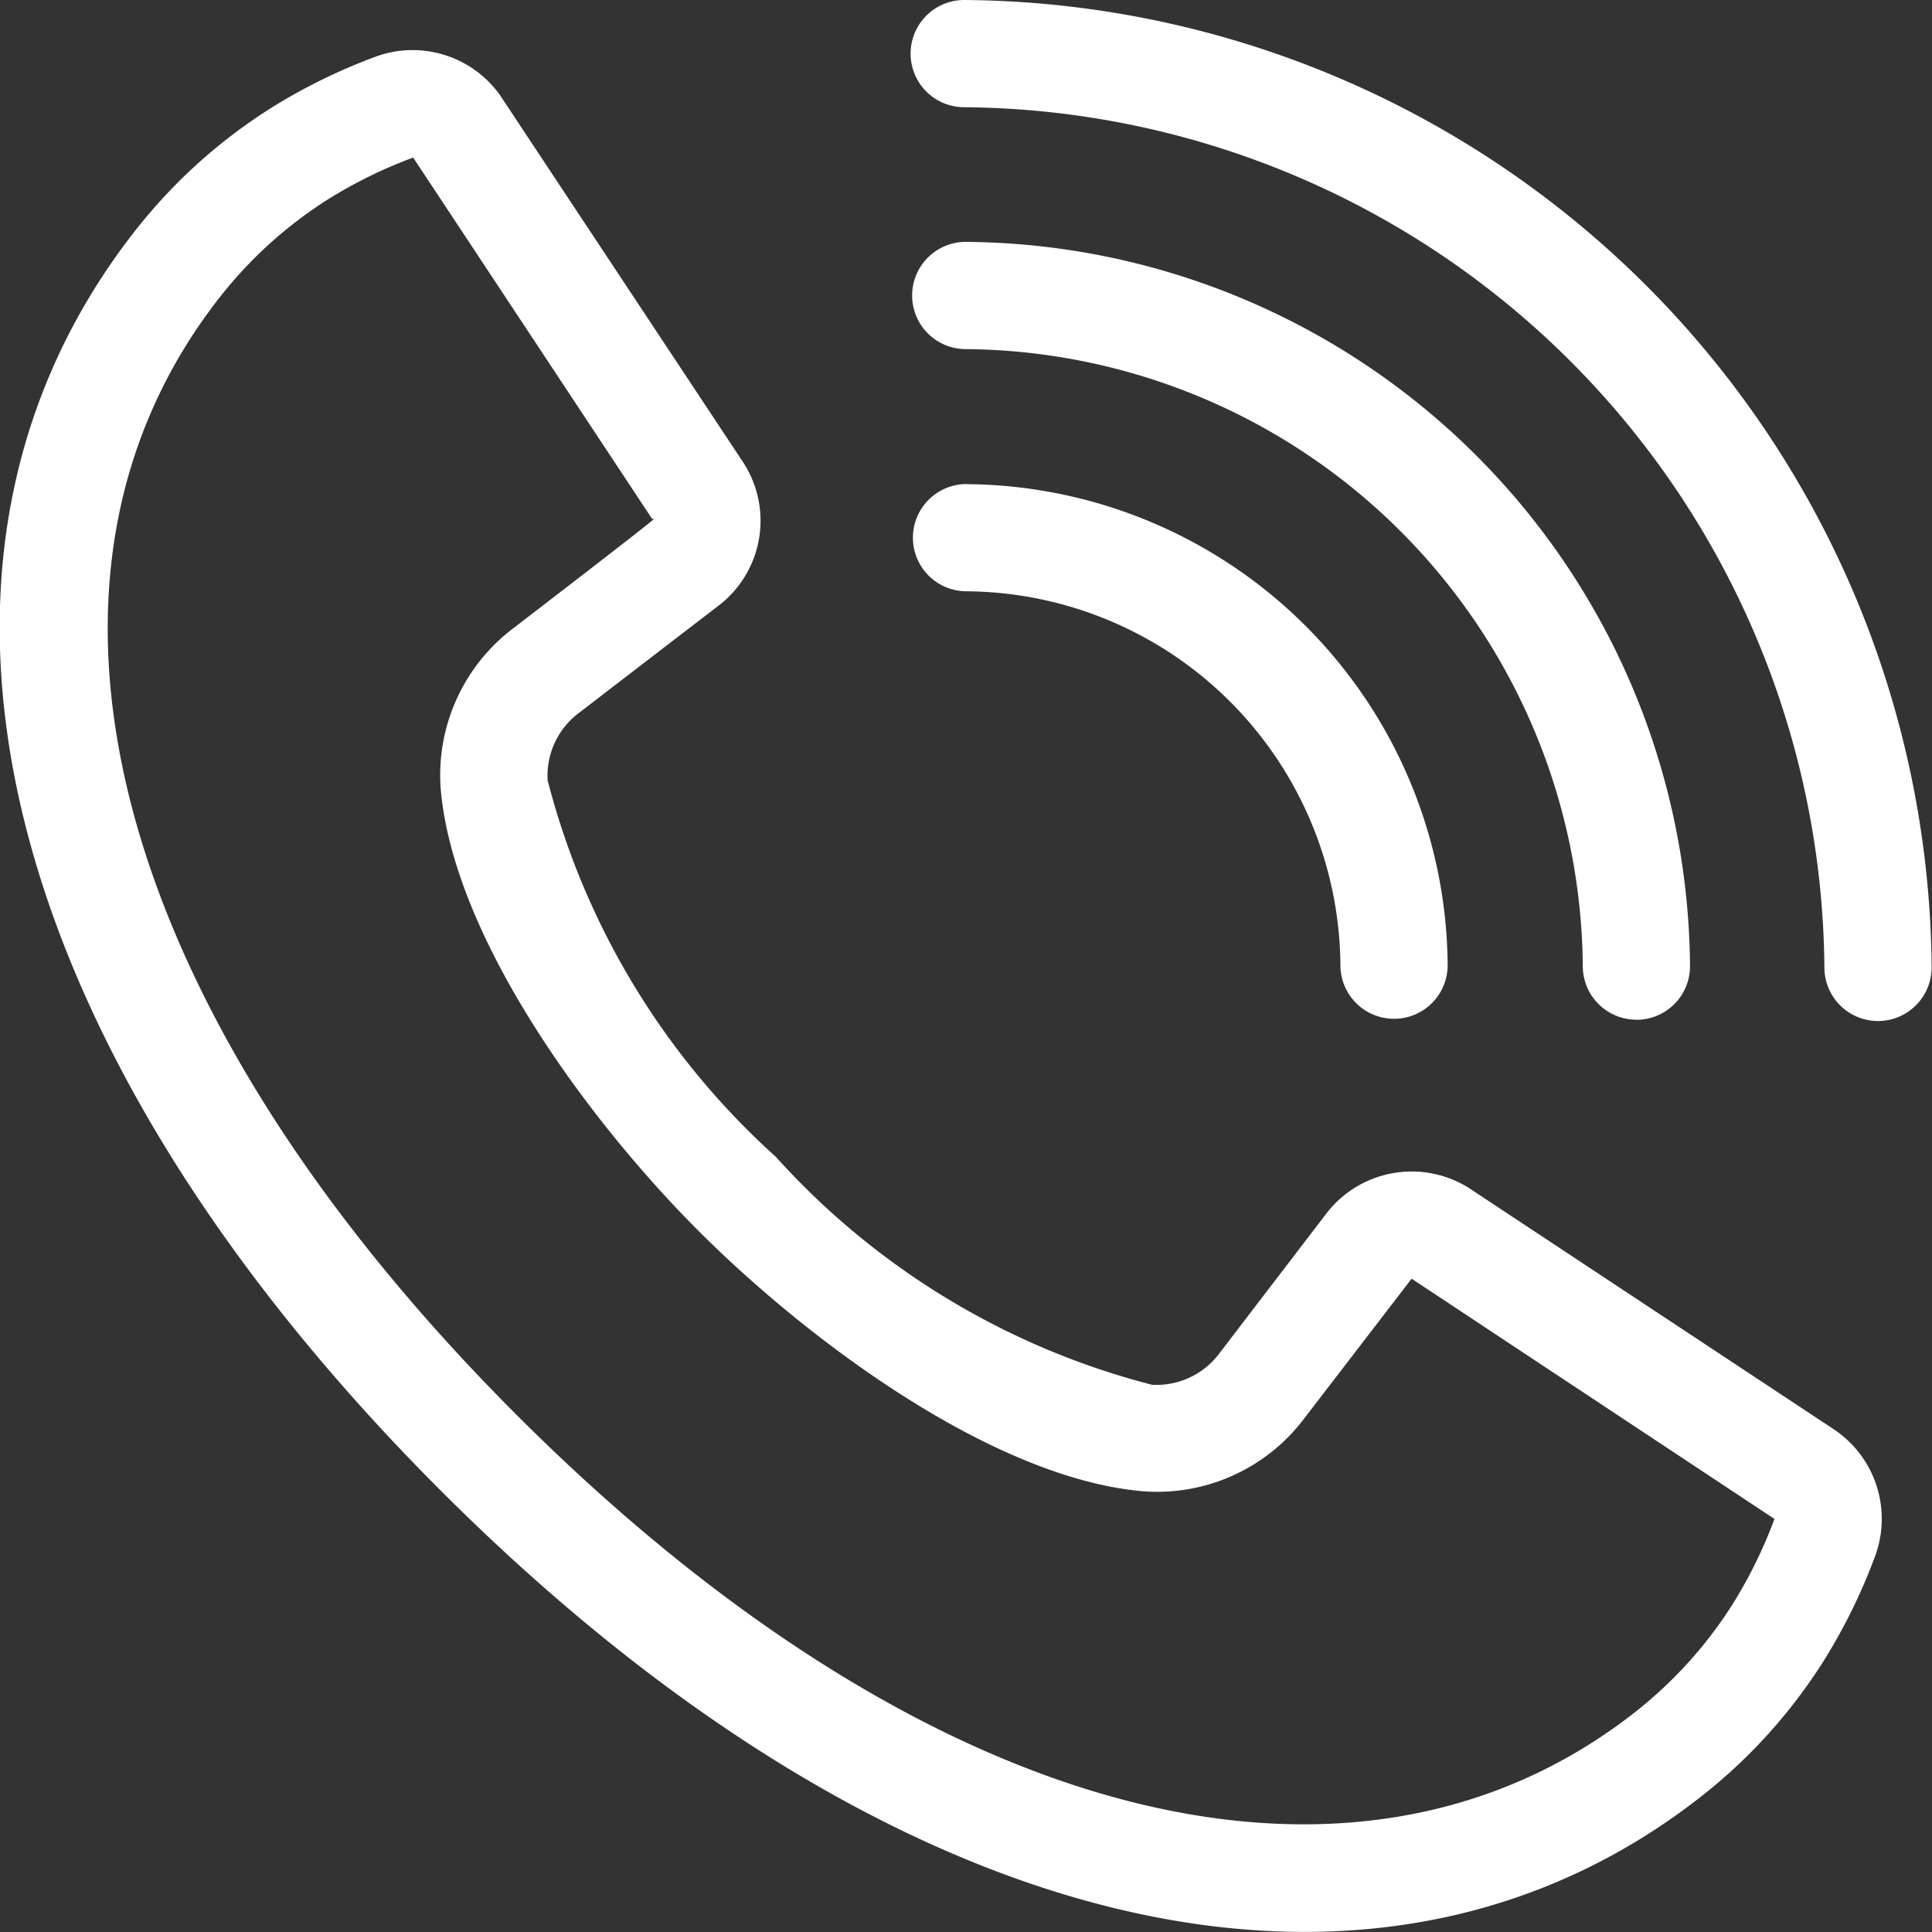 <svg id="Groupe_1704" data-name="Groupe 1704" xmlns="http://www.w3.org/2000/svg" xmlns:xlink="http://www.w3.org/1999/xlink" width="20" height="20" viewBox="0 0 20 20">
  <rect x="0" y="0" width="20" height="20" fill="#333333" stroke="none"/>
  <defs>
    <clipPath id="clip-path">
      <rect id="Rectangle_926" data-name="Rectangle 926" width="20" height="20" fill="#fff"/>
    </clipPath>
  </defs>
  <g id="Groupe_1703" data-name="Groupe 1703" clip-path="url(#clip-path)">
    <path id="Tracé_1900" data-name="Tracé 1900" d="M19,27.4l-3.741-2.474a1.115,1.115,0,0,0-1.516.213L12.625,26.6h0a.812.812,0,0,1-.7.328,7.887,7.887,0,0,1-3.894-2.36A7.886,7.886,0,0,1,5.669,20.67a.813.813,0,0,1,.328-.7l1.468-1.128h0a1.107,1.107,0,0,0,.211-1.489l-2.5-3.775a1.111,1.111,0,0,0-1.283-.4,5.934,5.934,0,0,0-1.108.546,5.584,5.584,0,0,0-.946.76,5.713,5.713,0,0,0-.435.491c-2.684,3.417-1.473,8.417,3.159,13.049S14.2,33.87,17.617,31.185a5.659,5.659,0,0,0,.49-.434,5.575,5.575,0,0,0,.76-.946,5.917,5.917,0,0,0,.546-1.108A1.115,1.115,0,0,0,19,27.4ZM17.93,29.209a4.46,4.46,0,0,1-.608.757,4.568,4.568,0,0,1-.392.348c-2.939,2.309-7.375,1.132-11.579-3.071S-.029,18.6,2.279,15.665a4.563,4.563,0,0,1,.349-.394,4.445,4.445,0,0,1,.756-.607,4.809,4.809,0,0,1,.893-.44l2.474,3.741.019,0c.006.009-1.449,1.126-1.449,1.126a1.906,1.906,0,0,0-.758,1.679C4.7,22.305,6.092,24.2,7.245,25.349s3.044,2.545,4.581,2.681h0a1.906,1.906,0,0,0,1.679-.758l1.108-1.442,3.756,2.487a4.8,4.8,0,0,1-.439.892Z" transform="translate(0 -12.593)" fill="#fff"/>
    <path id="Tracé_1901" data-name="Tracé 1901" d="M238.2,0a.555.555,0,0,0-.005,1.11,8.977,8.977,0,0,1,8.907,8.907.555.555,0,0,0,1.11-.005A10.09,10.09,0,0,0,238.2,0Z" transform="translate(-228.216 0)" fill="#fff"/>
    <path id="Tracé_1902" data-name="Tracé 1902" d="M245.453,71.185a.555.555,0,0,0,.552-.558,7.553,7.553,0,0,0-7.495-7.495.555.555,0,1,0-.005,1.11,6.44,6.44,0,0,1,6.39,6.39.555.555,0,0,0,.558.552Z" transform="translate(-228.51 -60.628)" fill="#fff"/>
    <path id="Tracé_1903" data-name="Tracé 1903" d="M238.8,126.276a.555.555,0,1,0-.005,1.11,3.9,3.9,0,0,1,3.873,3.873.555.555,0,0,0,1.11-.005,5.016,5.016,0,0,0-4.977-4.977" transform="translate(-228.792 -121.265)" fill="#fff"/>
  </g>
</svg>
